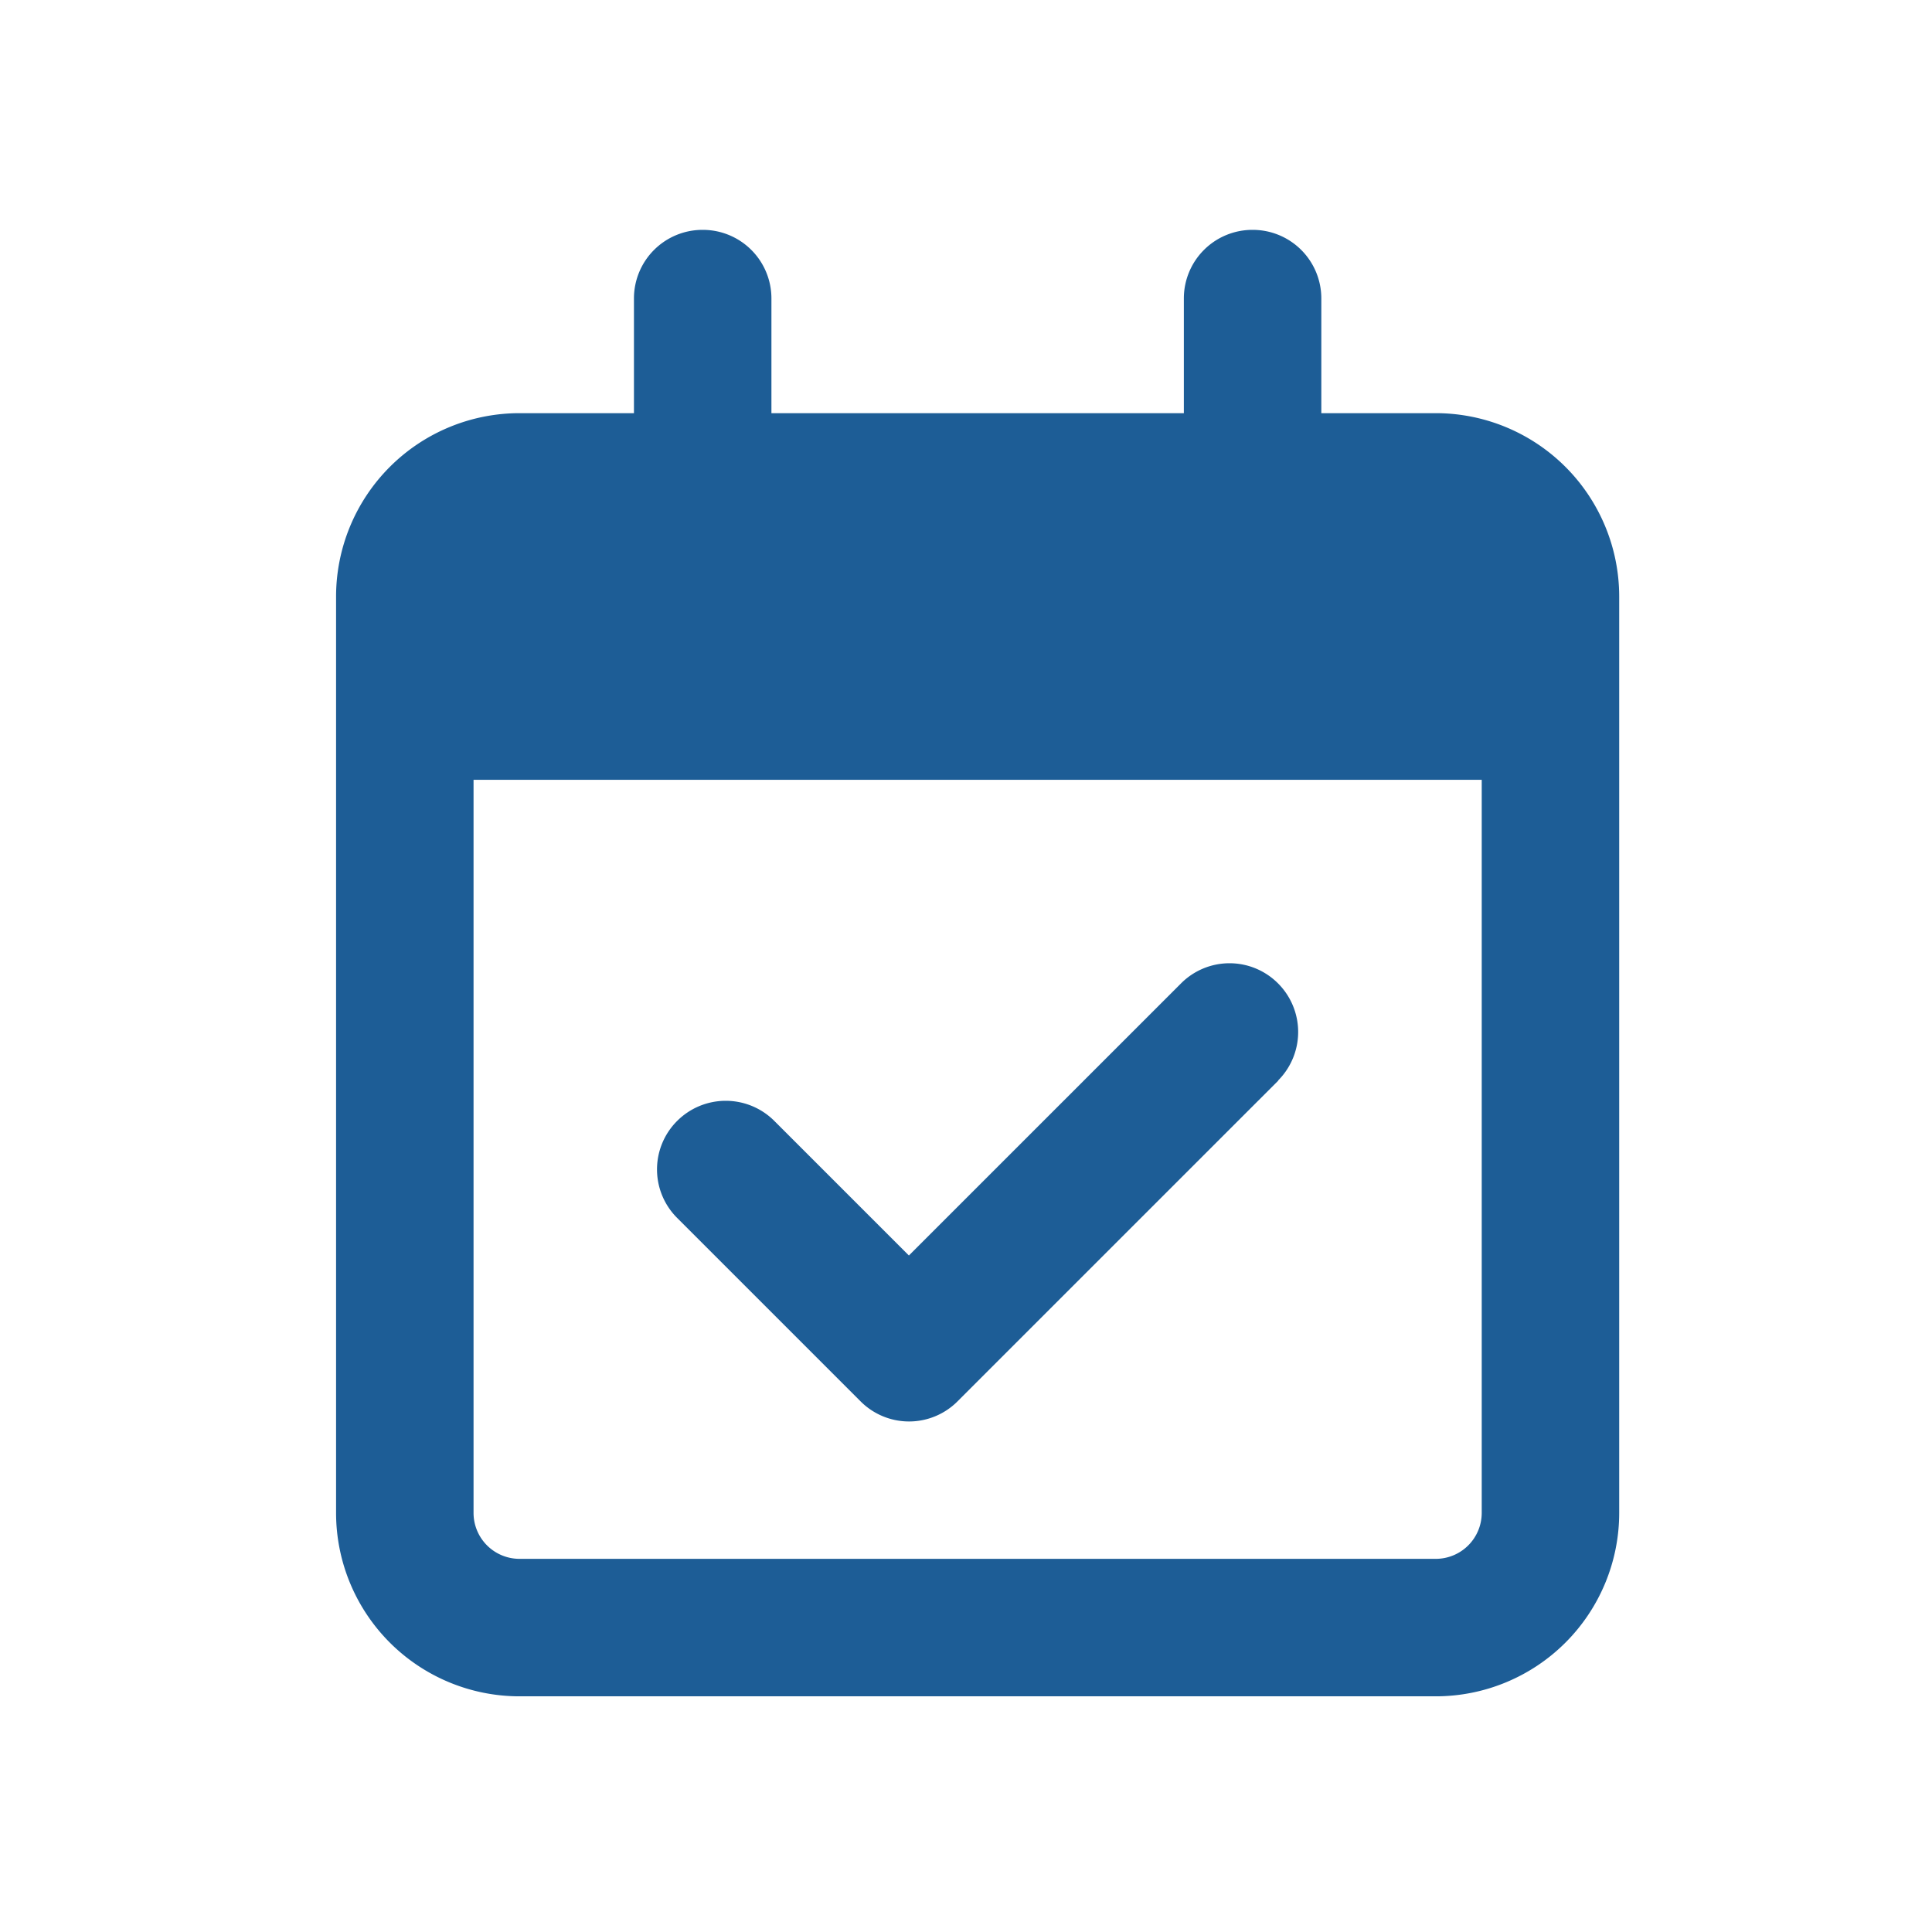<svg xmlns="http://www.w3.org/2000/svg" width="83" height="83" viewBox="0 0 83 83"><g transform="translate(-471 -569)"><rect width="83" height="83" transform="translate(471 569)" fill="none"/><path d="M-11.812-55.125a2.946,2.946,0,0,1,2.953,2.953v4.922H8.859v-4.922a2.946,2.946,0,0,1,2.953-2.953,2.946,2.946,0,0,1,2.953,2.953v4.922h4.922a7.882,7.882,0,0,1,7.875,7.875V0a7.882,7.882,0,0,1-7.875,7.875H-19.687A7.882,7.882,0,0,1-27.562,0V-39.375a7.882,7.882,0,0,1,7.875-7.875h4.922v-4.922A2.946,2.946,0,0,1-11.812-55.125ZM21.656-31.5H-21.656V0a1.975,1.975,0,0,0,1.969,1.969H19.688A1.975,1.975,0,0,0,21.656,0ZM12.92-18.58-.861-4.8a2.941,2.941,0,0,1-4.171,0l-7.875-7.875a2.941,2.941,0,0,1,0-4.171,2.952,2.952,0,0,1,4.171,0l5.783,5.783L8.736-22.751a2.941,2.941,0,0,1,4.171,0,2.952,2.952,0,0,1,0,4.171Z" transform="translate(513 634)" fill="#1d5d96"/></g></svg>